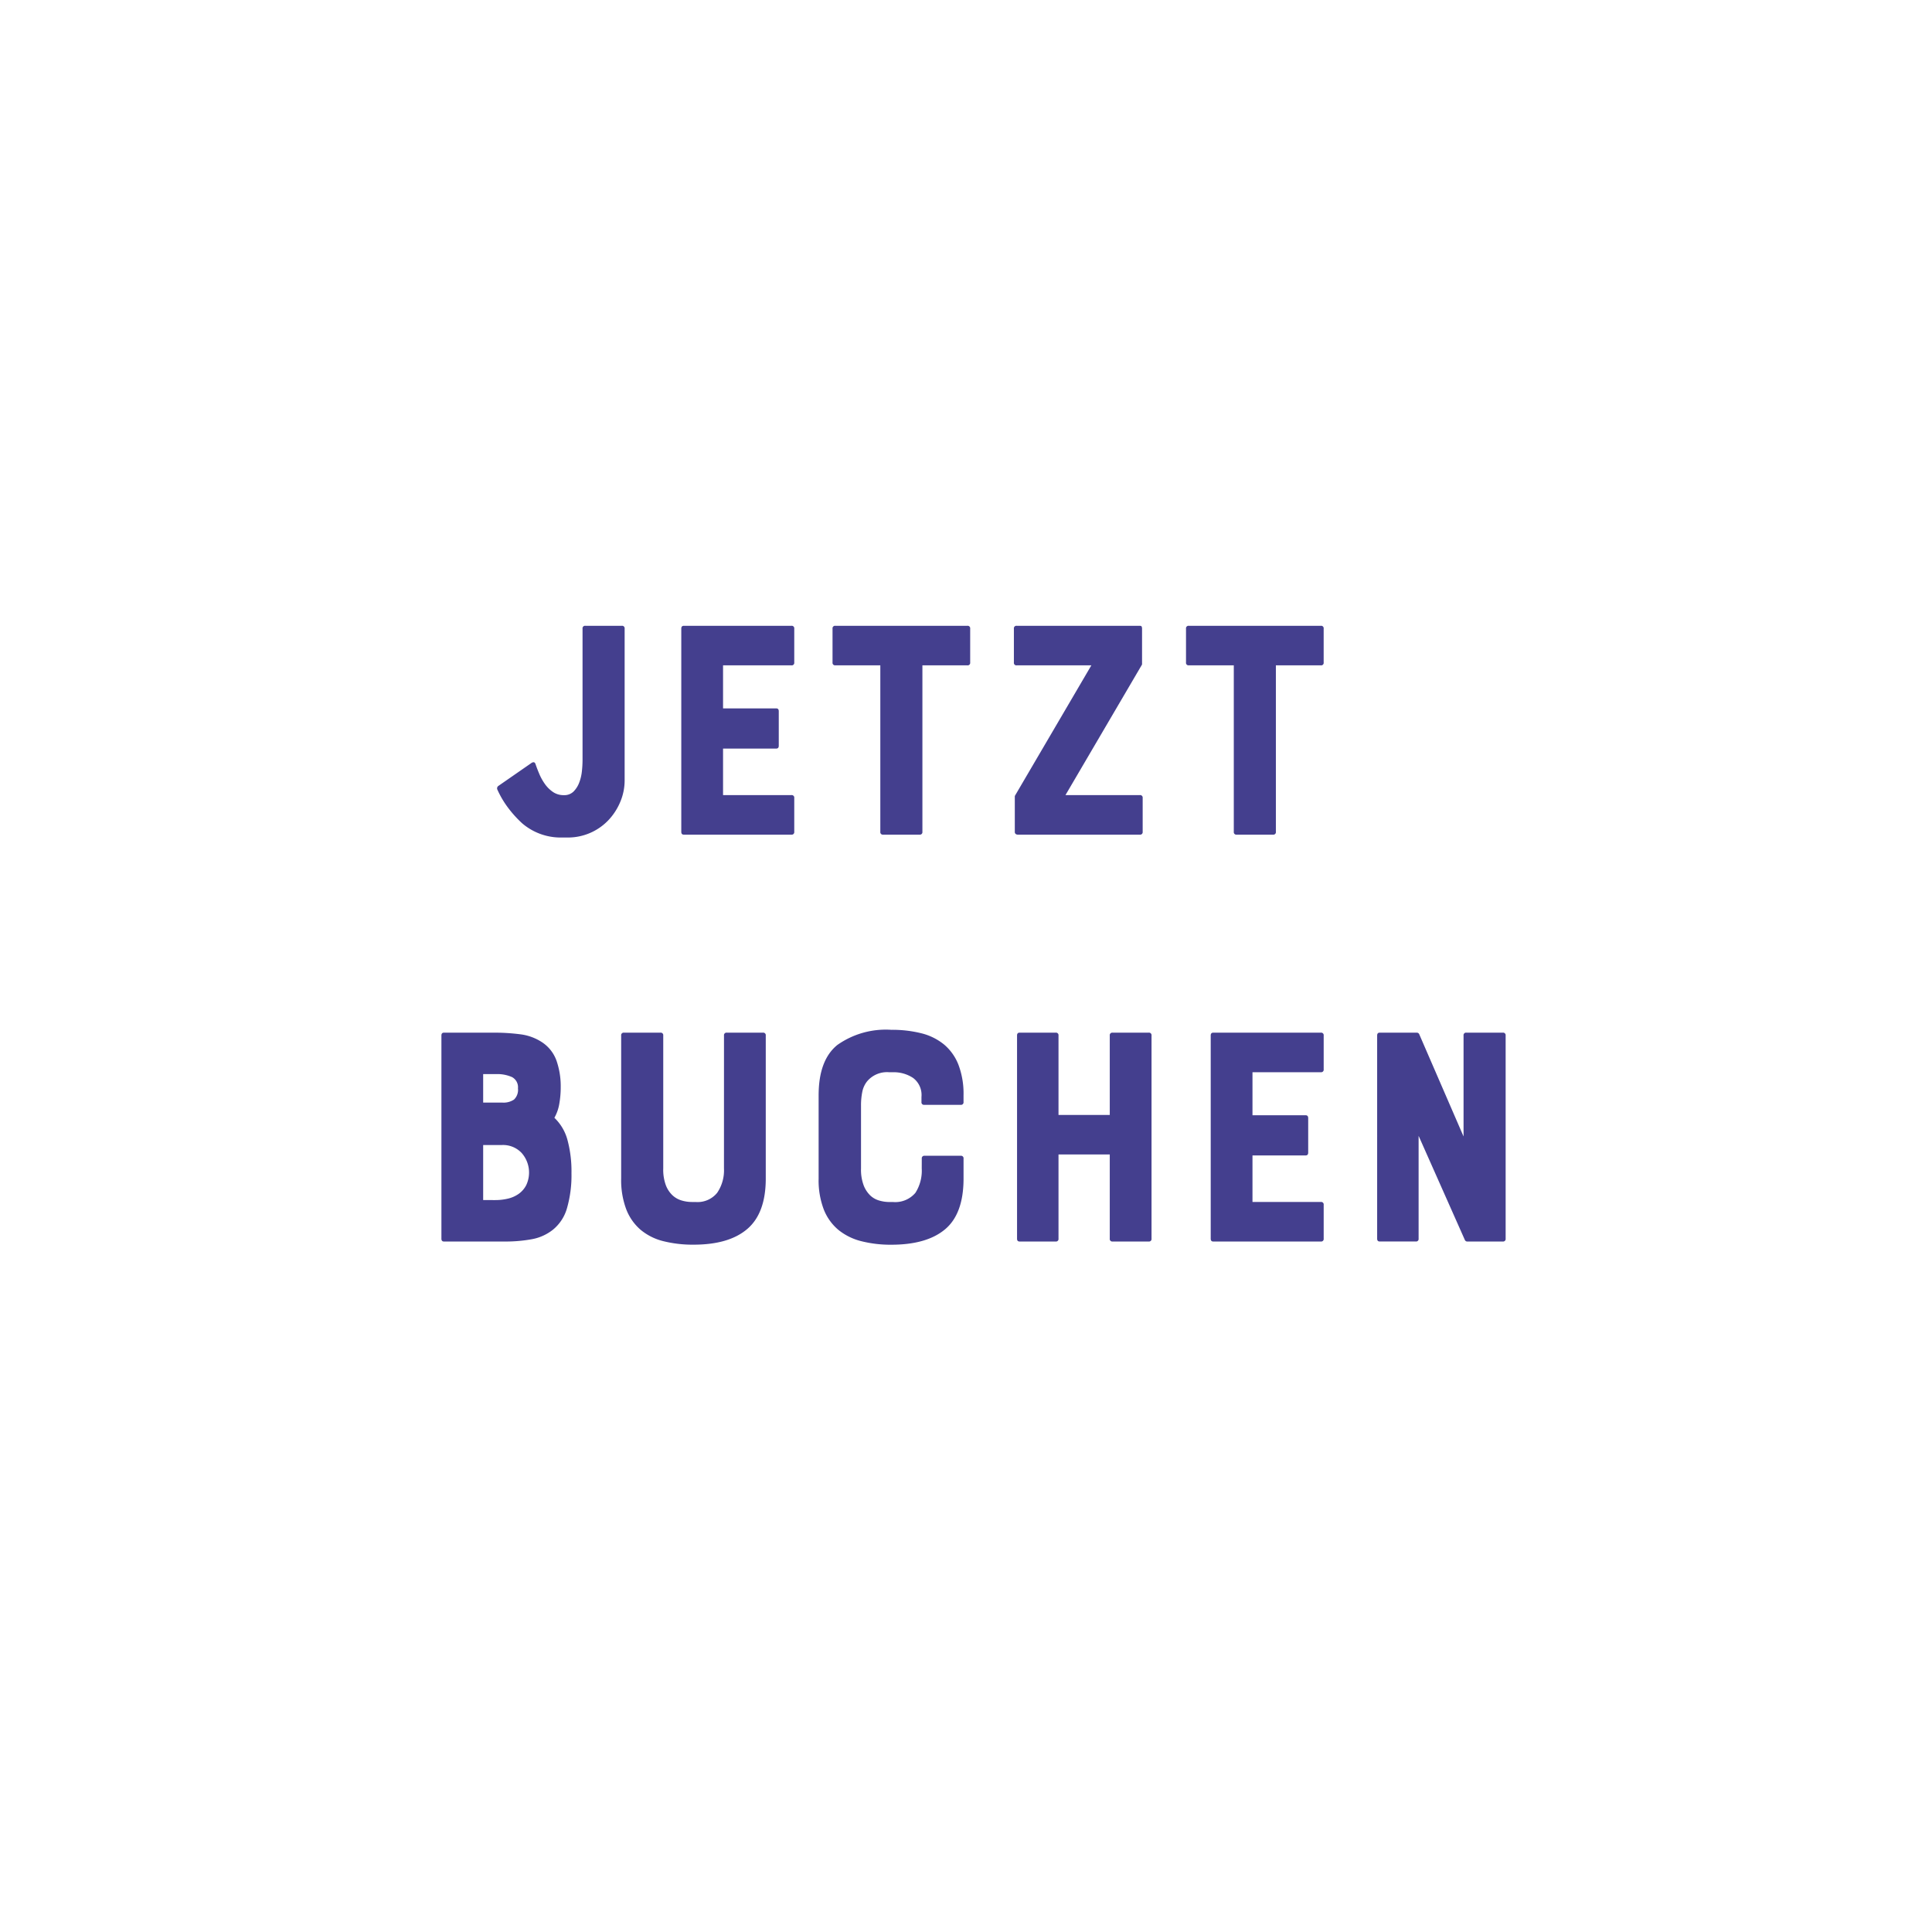 <svg xmlns="http://www.w3.org/2000/svg" xmlns:xlink="http://www.w3.org/1999/xlink" width="218" height="218" viewBox="0 0 218 218">
  <defs>
    <filter id="Rechteck_166" x="0" y="0" width="218" height="218" filterUnits="userSpaceOnUse">
      <feOffset dy="3" input="SourceAlpha"/>
      <feGaussianBlur stdDeviation="3" result="blur"/>
      <feFlood flood-opacity="0.161"/>
      <feComposite operator="in" in2="blur"/>
      <feComposite in="SourceGraphic"/>
    </filter>
  </defs>
  <g id="Gruppe_749" data-name="Gruppe 749" transform="translate(9 6)">
    <g transform="matrix(1, 0, 0, 1, -9, -6)" filter="url(#Rechteck_166)">
      <rect id="Rechteck_166-2" data-name="Rechteck 166" width="200" height="200" rx="100" transform="translate(9 6)" fill="#fff"/>
    </g>
    <g id="Jetzt_buchen" data-name="Jetzt buchen" transform="translate(40.808 64.613)" style="isolation: isolate">
      <g id="Gruppe_738" data-name="Gruppe 738" transform="translate(6.284 0)" style="isolation: isolate">
        <path id="Pfad_2814" data-name="Pfad 2814" d="M50.454,44.14a.284.284,0,0,1,.321.321v17.1a6.246,6.246,0,0,1-.5,2.464A6.821,6.821,0,0,1,48.918,66.1a6.3,6.3,0,0,1-4.571,1.93h-.893a6.677,6.677,0,0,1-4.249-1.609,12.852,12.852,0,0,1-1.554-1.712,10.7,10.7,0,0,1-1.231-2.073.337.337,0,0,1,.107-.428l3.749-2.6a.4.4,0,0,1,.233-.071c.082,0,.146.06.2.177q.179.536.445,1.161a5.959,5.959,0,0,0,.643,1.143,3.631,3.631,0,0,0,.893.874,2.119,2.119,0,0,0,1.233.357,1.476,1.476,0,0,0,1.09-.41,2.87,2.87,0,0,0,.641-1.019,5.07,5.07,0,0,0,.3-1.285,11.949,11.949,0,0,0,.071-1.25V44.461a.284.284,0,0,1,.321-.321Z" transform="translate(-36.385 -44.14)" fill="#443f8e"/>
        <path id="Pfad_2815" data-name="Pfad 2815" d="M48.607,67.385V44.461q0-.321.286-.321h12.14a.284.284,0,0,1,.321.321v3.821a.284.284,0,0,1-.321.321H53.32V53.46h6q.286,0,.286.321v3.892q0,.321-.286.321h-6v5.249h7.713a.285.285,0,0,1,.321.323v3.819a.284.284,0,0,1-.321.321H48.893Q48.607,67.707,48.607,67.385Z" transform="translate(-27.825 -44.14)" fill="#443f8e"/>
        <path id="Pfad_2816" data-name="Pfad 2816" d="M58.644,48.282V44.461a.284.284,0,0,1,.321-.321h14.89a.284.284,0,0,1,.321.321v3.821a.284.284,0,0,1-.321.321h-5.07V67.385a.284.284,0,0,1-.321.321H64.357a.284.284,0,0,1-.321-.321V48.6h-5.07A.284.284,0,0,1,58.644,48.282Z" transform="translate(-20.796 -44.14)" fill="#443f8e"/>
        <path id="Pfad_2817" data-name="Pfad 2817" d="M84.888,63.243a.286.286,0,0,1,.323.323v3.819a.285.285,0,0,1-.323.321H71.106a.371.371,0,0,1-.214-.071.279.279,0,0,1-.109-.25v-4a.244.244,0,0,1,.037-.105l8.6-14.677H71a.283.283,0,0,1-.32-.321V44.461A.283.283,0,0,1,71,44.14h13.89q.178,0,.214.107a.6.6,0,0,1,.037.179v4a.2.2,0,0,1-.037.143L76.5,63.243Z" transform="translate(-12.368 -44.14)" fill="#443f8e"/>
        <path id="Pfad_2818" data-name="Pfad 2818" d="M82.1,48.282V44.461a.283.283,0,0,1,.32-.321H97.313a.283.283,0,0,1,.32.321v3.821a.283.283,0,0,1-.32.321H92.241V67.385a.283.283,0,0,1-.32.321H87.815a.285.285,0,0,1-.323-.321V48.6h-5.07A.283.283,0,0,1,82.1,48.282Z" transform="translate(-4.367 -44.14)" fill="#443f8e"/>
      </g>
      <g id="Gruppe_739" data-name="Gruppe 739" transform="translate(0 45.588)" style="isolation: isolate">
        <path id="Pfad_2819" data-name="Pfad 2819" d="M46.151,77.248a10.857,10.857,0,0,1-.162,1.926,4.8,4.8,0,0,1-.553,1.571,5.377,5.377,0,0,1,1.481,2.518,13.636,13.636,0,0,1,.447,3.731,13.381,13.381,0,0,1-.5,3.93,4.818,4.818,0,0,1-1.607,2.462,5.363,5.363,0,0,1-2.428,1.071,16.35,16.35,0,0,1-2.892.25H32.975q-.286,0-.286-.321V71.461q0-.321.286-.321h5.713a22.447,22.447,0,0,1,2.857.179,5.738,5.738,0,0,1,2.428.857,4.169,4.169,0,0,1,1.714,2.161A8.826,8.826,0,0,1,46.151,77.248ZM37.4,79.031h2.178a2.114,2.114,0,0,0,1.3-.34,1.51,1.51,0,0,0,.447-1.267,1.291,1.291,0,0,0-.661-1.267,4.081,4.081,0,0,0-1.838-.34H37.4Zm1.357,11a6.087,6.087,0,0,0,1.428-.162,3.467,3.467,0,0,0,1.214-.534,2.746,2.746,0,0,0,.857-.983,3.335,3.335,0,0,0-.519-3.642,2.879,2.879,0,0,0-2.2-.893H37.4v6.213Z" transform="translate(-32.689 -70.819)" fill="#443f8e"/>
        <path id="Pfad_2820" data-name="Pfad 2820" d="M56.22,71.461a.284.284,0,0,1,.321-.321h4.071a.284.284,0,0,1,.321.321V87.6q0,3.892-2.069,5.677t-6.07,1.785a13.622,13.622,0,0,1-3.411-.393,6.384,6.384,0,0,1-2.571-1.285,5.787,5.787,0,0,1-1.624-2.319,9.352,9.352,0,0,1-.571-3.465V71.461a.284.284,0,0,1,.321-.321h4.106a.284.284,0,0,1,.321.321v15a5.051,5.051,0,0,0,.3,1.91,3.04,3.04,0,0,0,.769,1.143,2.576,2.576,0,0,0,1.034.57,4.028,4.028,0,0,0,1.107.162h.43a2.844,2.844,0,0,0,2.445-1.036,4.5,4.5,0,0,0,.767-2.748Z" transform="translate(-24.335 -70.819)" fill="#443f8e"/>
        <path id="Pfad_2821" data-name="Pfad 2821" d="M69.36,85.484a.284.284,0,0,1,.321-.321h4.071a.284.284,0,0,1,.321.321v2.25q0,3.964-2.069,5.713T65.932,95.2a13.46,13.46,0,0,1-3.373-.393,6.676,6.676,0,0,1-2.59-1.267,5.73,5.73,0,0,1-1.66-2.3,9.185,9.185,0,0,1-.588-3.5V78.342q0-3.964,2.105-5.677a9.476,9.476,0,0,1,6.106-1.714,13.482,13.482,0,0,1,3.392.393,6.523,6.523,0,0,1,2.554,1.268A5.672,5.672,0,0,1,73.5,74.9a9.19,9.19,0,0,1,.571,3.445v.75a.284.284,0,0,1-.321.321H69.646a.284.284,0,0,1-.321-.321v-.57a2.4,2.4,0,0,0-.945-2.144,3.939,3.939,0,0,0-2.267-.643h-.43a2.93,2.93,0,0,0-2.5,1.036,2.772,2.772,0,0,0-.536,1.18,7.671,7.671,0,0,0-.143,1.569v7.072a5.051,5.051,0,0,0,.3,1.91,3.181,3.181,0,0,0,.75,1.143,2.449,2.449,0,0,0,1.017.57,4.019,4.019,0,0,0,1.107.162h.43a2.977,2.977,0,0,0,2.534-1.036,4.654,4.654,0,0,0,.714-2.748Z" transform="translate(-15.158 -70.951)" fill="#443f8e"/>
        <path id="Pfad_2822" data-name="Pfad 2822" d="M81.35,71.461a.284.284,0,0,1,.32-.321h4.072a.284.284,0,0,1,.321.321V94.385a.284.284,0,0,1-.321.321H81.67a.284.284,0,0,1-.32-.321v-9.5H75.566v9.5a.284.284,0,0,1-.321.321H71.174c-.192,0-.286-.107-.286-.321V71.461c0-.214.093-.321.286-.321h4.071a.284.284,0,0,1,.321.321v8.963H81.35Z" transform="translate(-5.936 -70.819)" fill="#443f8e"/>
        <path id="Pfad_2823" data-name="Pfad 2823" d="M83.74,94.385V71.461q0-.321.286-.321h12.14a.284.284,0,0,1,.321.321v3.821a.284.284,0,0,1-.321.321H88.453V80.46h6c.189,0,.286.107.286.321v3.892c0,.214-.1.321-.286.321h-6v5.249h7.713a.285.285,0,0,1,.321.323v3.819a.284.284,0,0,1-.321.321H84.026Q83.74,94.707,83.74,94.385Z" transform="translate(3.065 -70.819)" fill="#443f8e"/>
        <path id="Pfad_2824" data-name="Pfad 2824" d="M104.854,71.14h4.106a.285.285,0,0,1,.323.321V94.385a.285.285,0,0,1-.323.321H105a.3.3,0,0,1-.32-.179L99.463,82.782v11.6a.283.283,0,0,1-.32.321H95.071q-.286,0-.286-.321V71.461q0-.321.286-.321h4.215a.3.3,0,0,1,.248.179l5,11.535V71.461A.283.283,0,0,1,104.854,71.14Z" transform="translate(10.8 -70.819)" fill="#443f8e"/>
      </g>
    </g>
  </g>
</svg>
